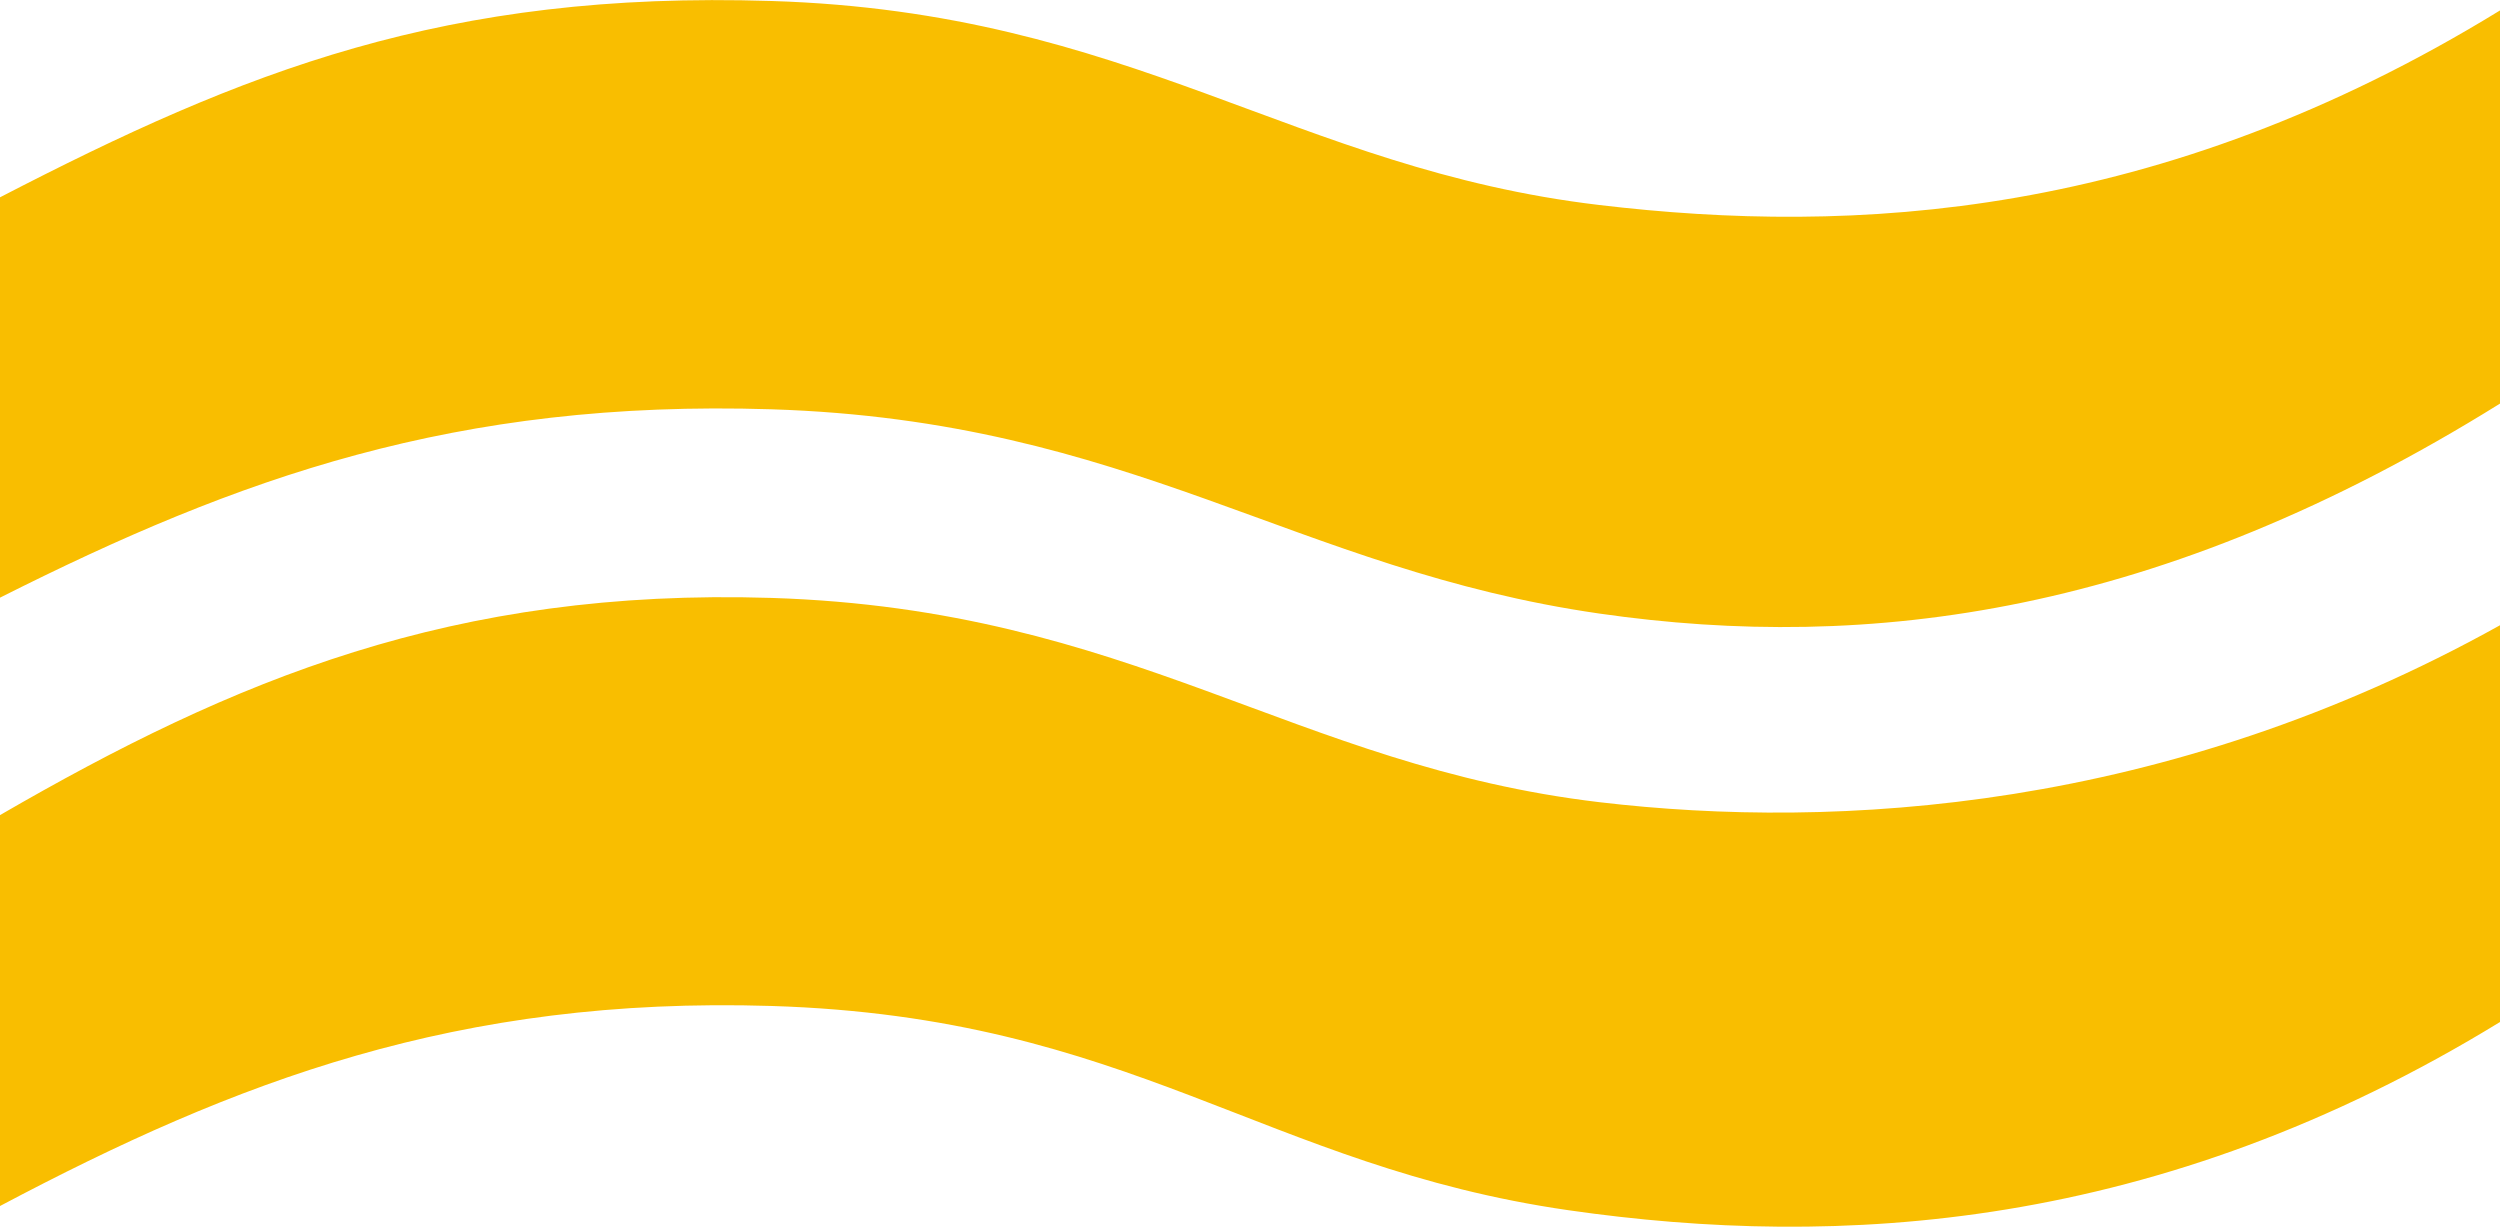 <?xml version="1.0" encoding="UTF-8"?>
<svg id="_レイヤー_2" data-name="レイヤー_2" xmlns="http://www.w3.org/2000/svg" viewBox="0 0 100.6 49.37">
  <defs>
    <style>
      .cls-1 {
        fill: #f9be00;
      }
    </style>
  </defs>
  <g id="_文字" data-name="文字">
    <g>
      <path class="cls-1" d="M100.6.42c-13.73,8.43-26.06,9.04-36.24,7.83C52.04,6.79,45.56.49,31.04.04,17.92-.38,9.8,2.87,0,7.94v16.11c9.57-4.82,18.35-7.98,31.04-7.58,14.52.46,21.04,6.45,33.32,8.22,10.84,1.56,22.58.06,36.24-8.45V.42Z"/>
      <path class="cls-1" d="M100.6,25.16c-13.43,7.48-26.69,8.25-36.24,7.12-12.32-1.46-18.8-7.76-33.32-8.22-12.8-.4-21.63,3.29-31.04,8.74v15.73c9.48-5.02,18.41-8.44,31.04-8.05,14.52.45,19.8,6.45,32.08,8.22,10.84,1.56,23.7.87,37.49-7.58v-15.97Z"/>
    </g>
  </g>
</svg>